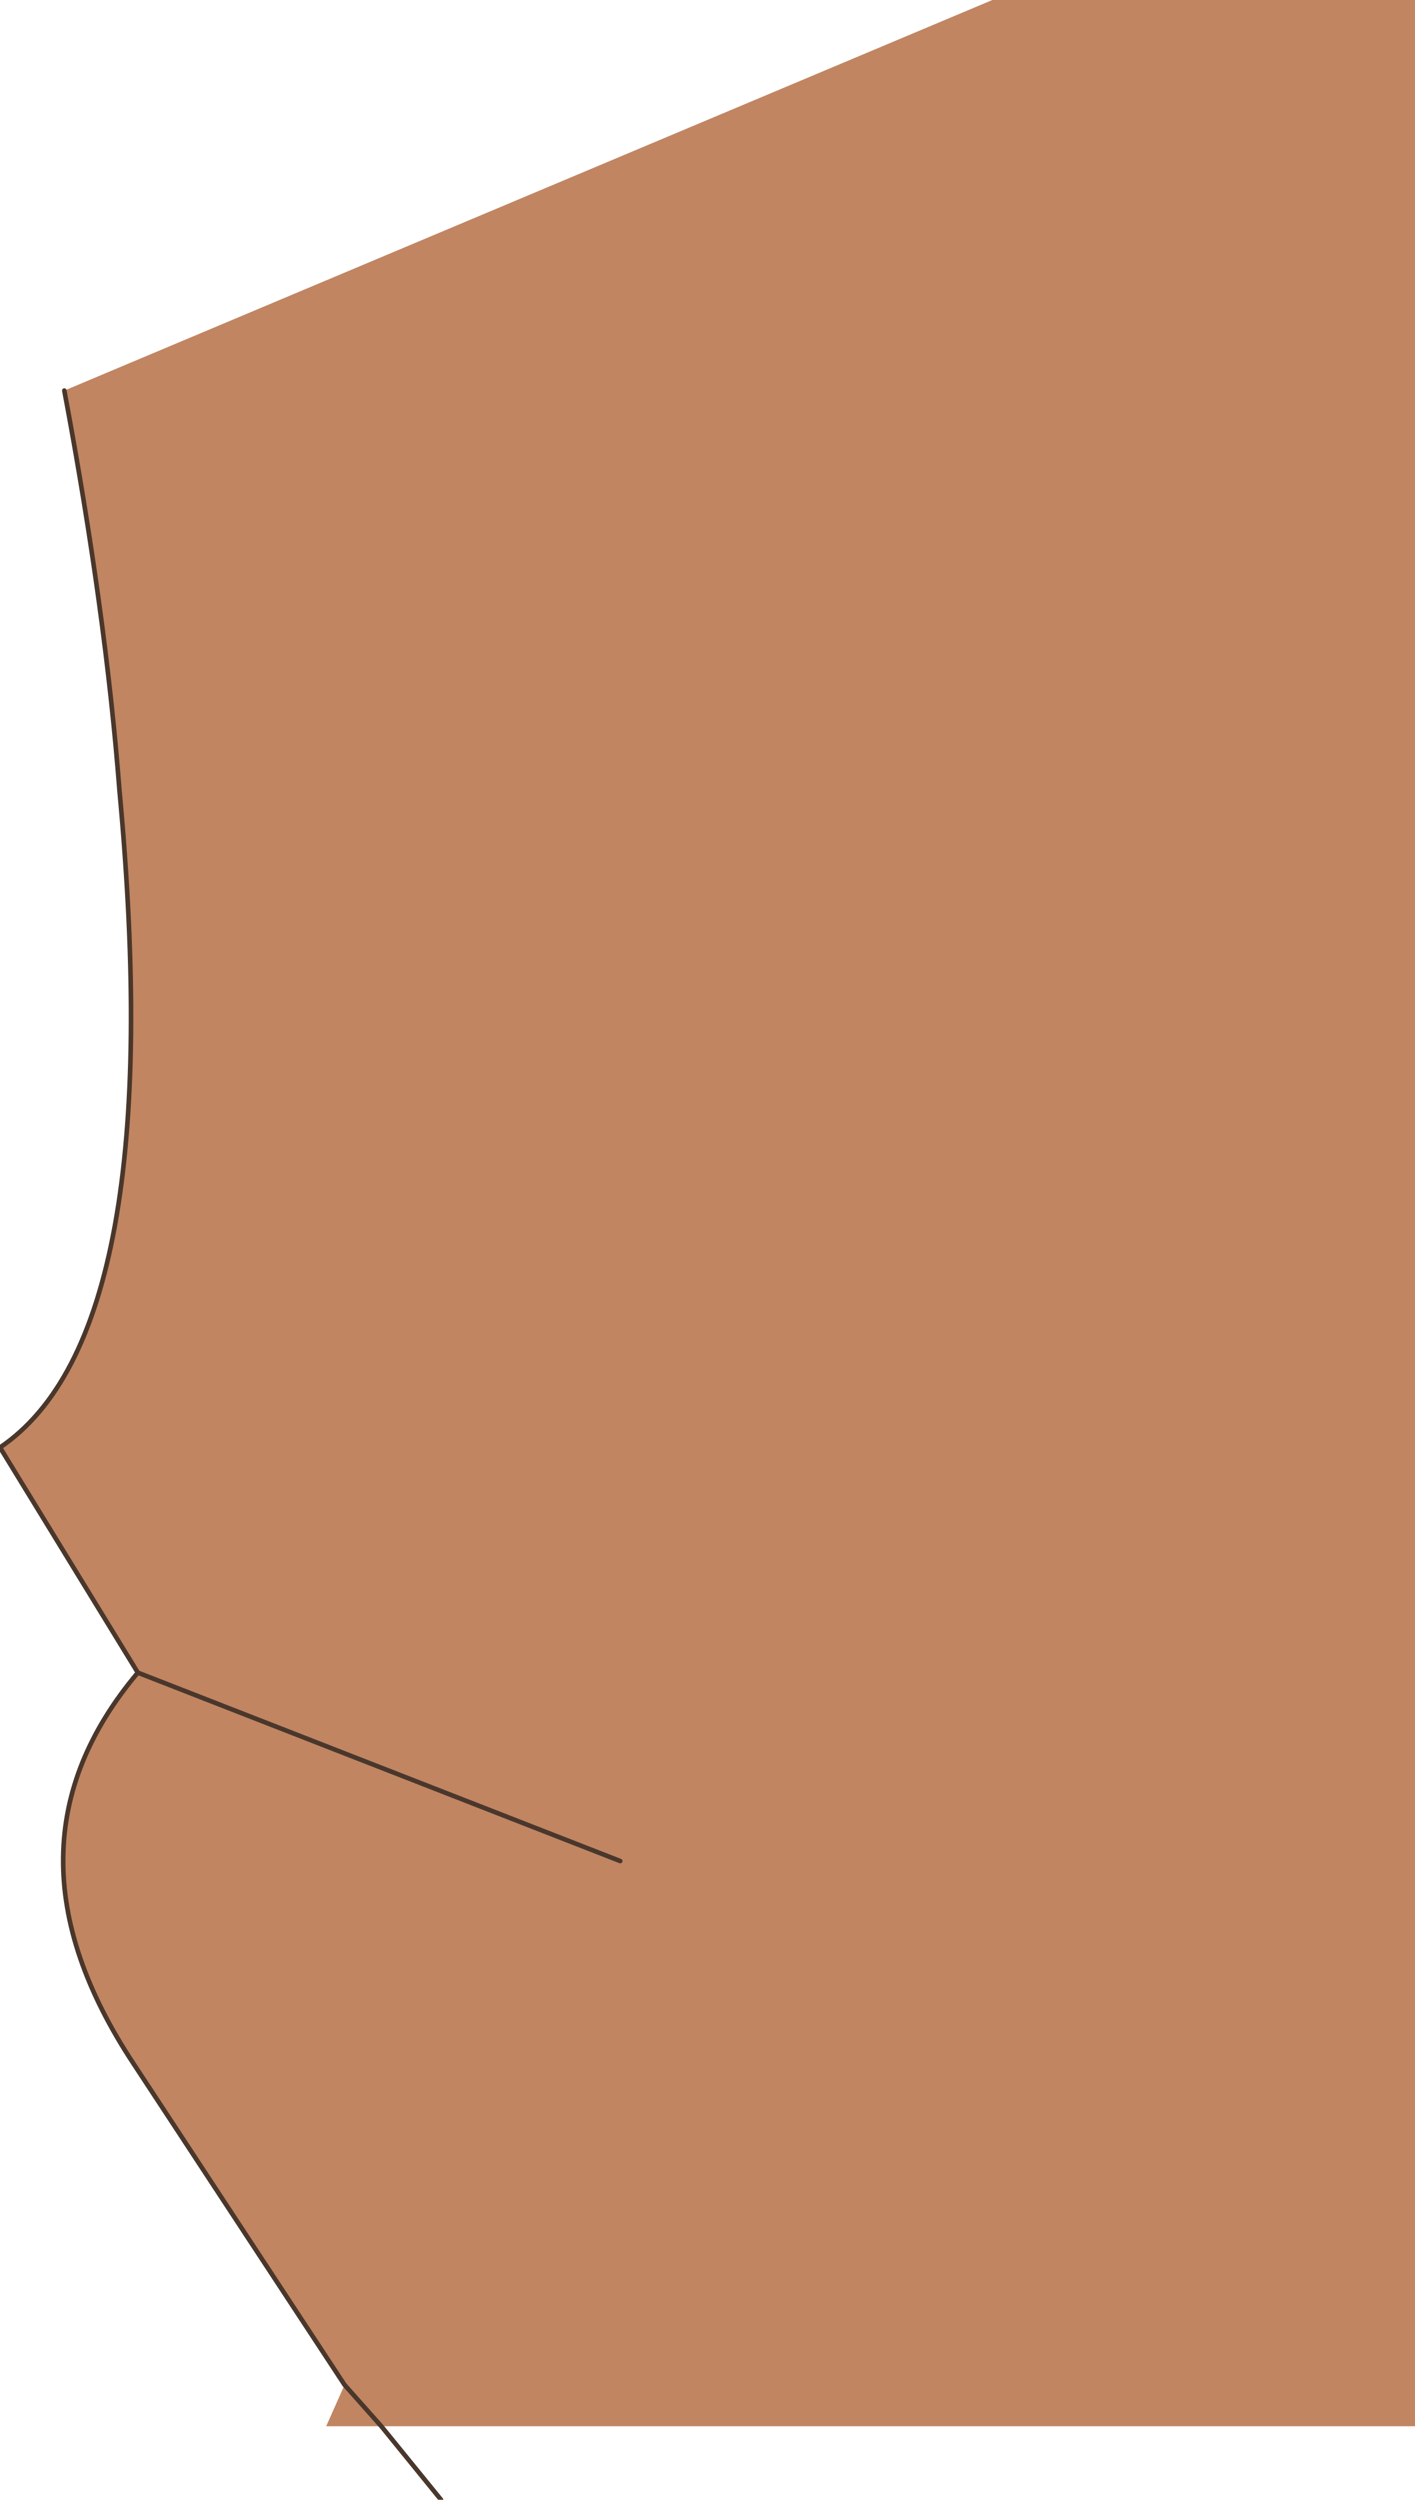 <?xml version="1.0" encoding="UTF-8" standalone="no"?>
<svg xmlns:xlink="http://www.w3.org/1999/xlink" height="27.2px" width="15.4px" xmlns="http://www.w3.org/2000/svg">
  <g transform="matrix(1.0, 0.0, 0.0, 1.0, 7.7, 13.6)">
    <path d="M-7.0 -9.35 L3.1 -13.6 7.7 -13.6 7.7 12.8 -3.55 12.8 -3.95 12.35 -6.25 8.85 Q-7.8 6.5 -6.2 4.6 L-7.7 2.15 Q-5.85 0.9 -6.4 -5.0 -6.55 -6.95 -7.0 -9.35 M-0.95 6.65 L-6.2 4.6 -0.95 6.65 M-3.95 12.35 L-3.55 12.8 -4.15 12.8 -3.95 12.35" fill="#c18562" fill-rule="evenodd" stroke="none"/>
    <path d="M-3.55 12.8 L-2.9 13.6 M-3.95 12.35 L-6.25 8.85 Q-7.8 6.5 -6.2 4.6 L-7.7 2.15 Q-5.85 0.9 -6.4 -5.0 -6.55 -6.95 -7.0 -9.35 M-6.2 4.6 L-0.95 6.65 M-3.95 12.35 L-3.55 12.8 Z" fill="none" stroke="#49372c" stroke-linecap="round" stroke-linejoin="round" stroke-width="0.05"/>
  </g>
</svg>
